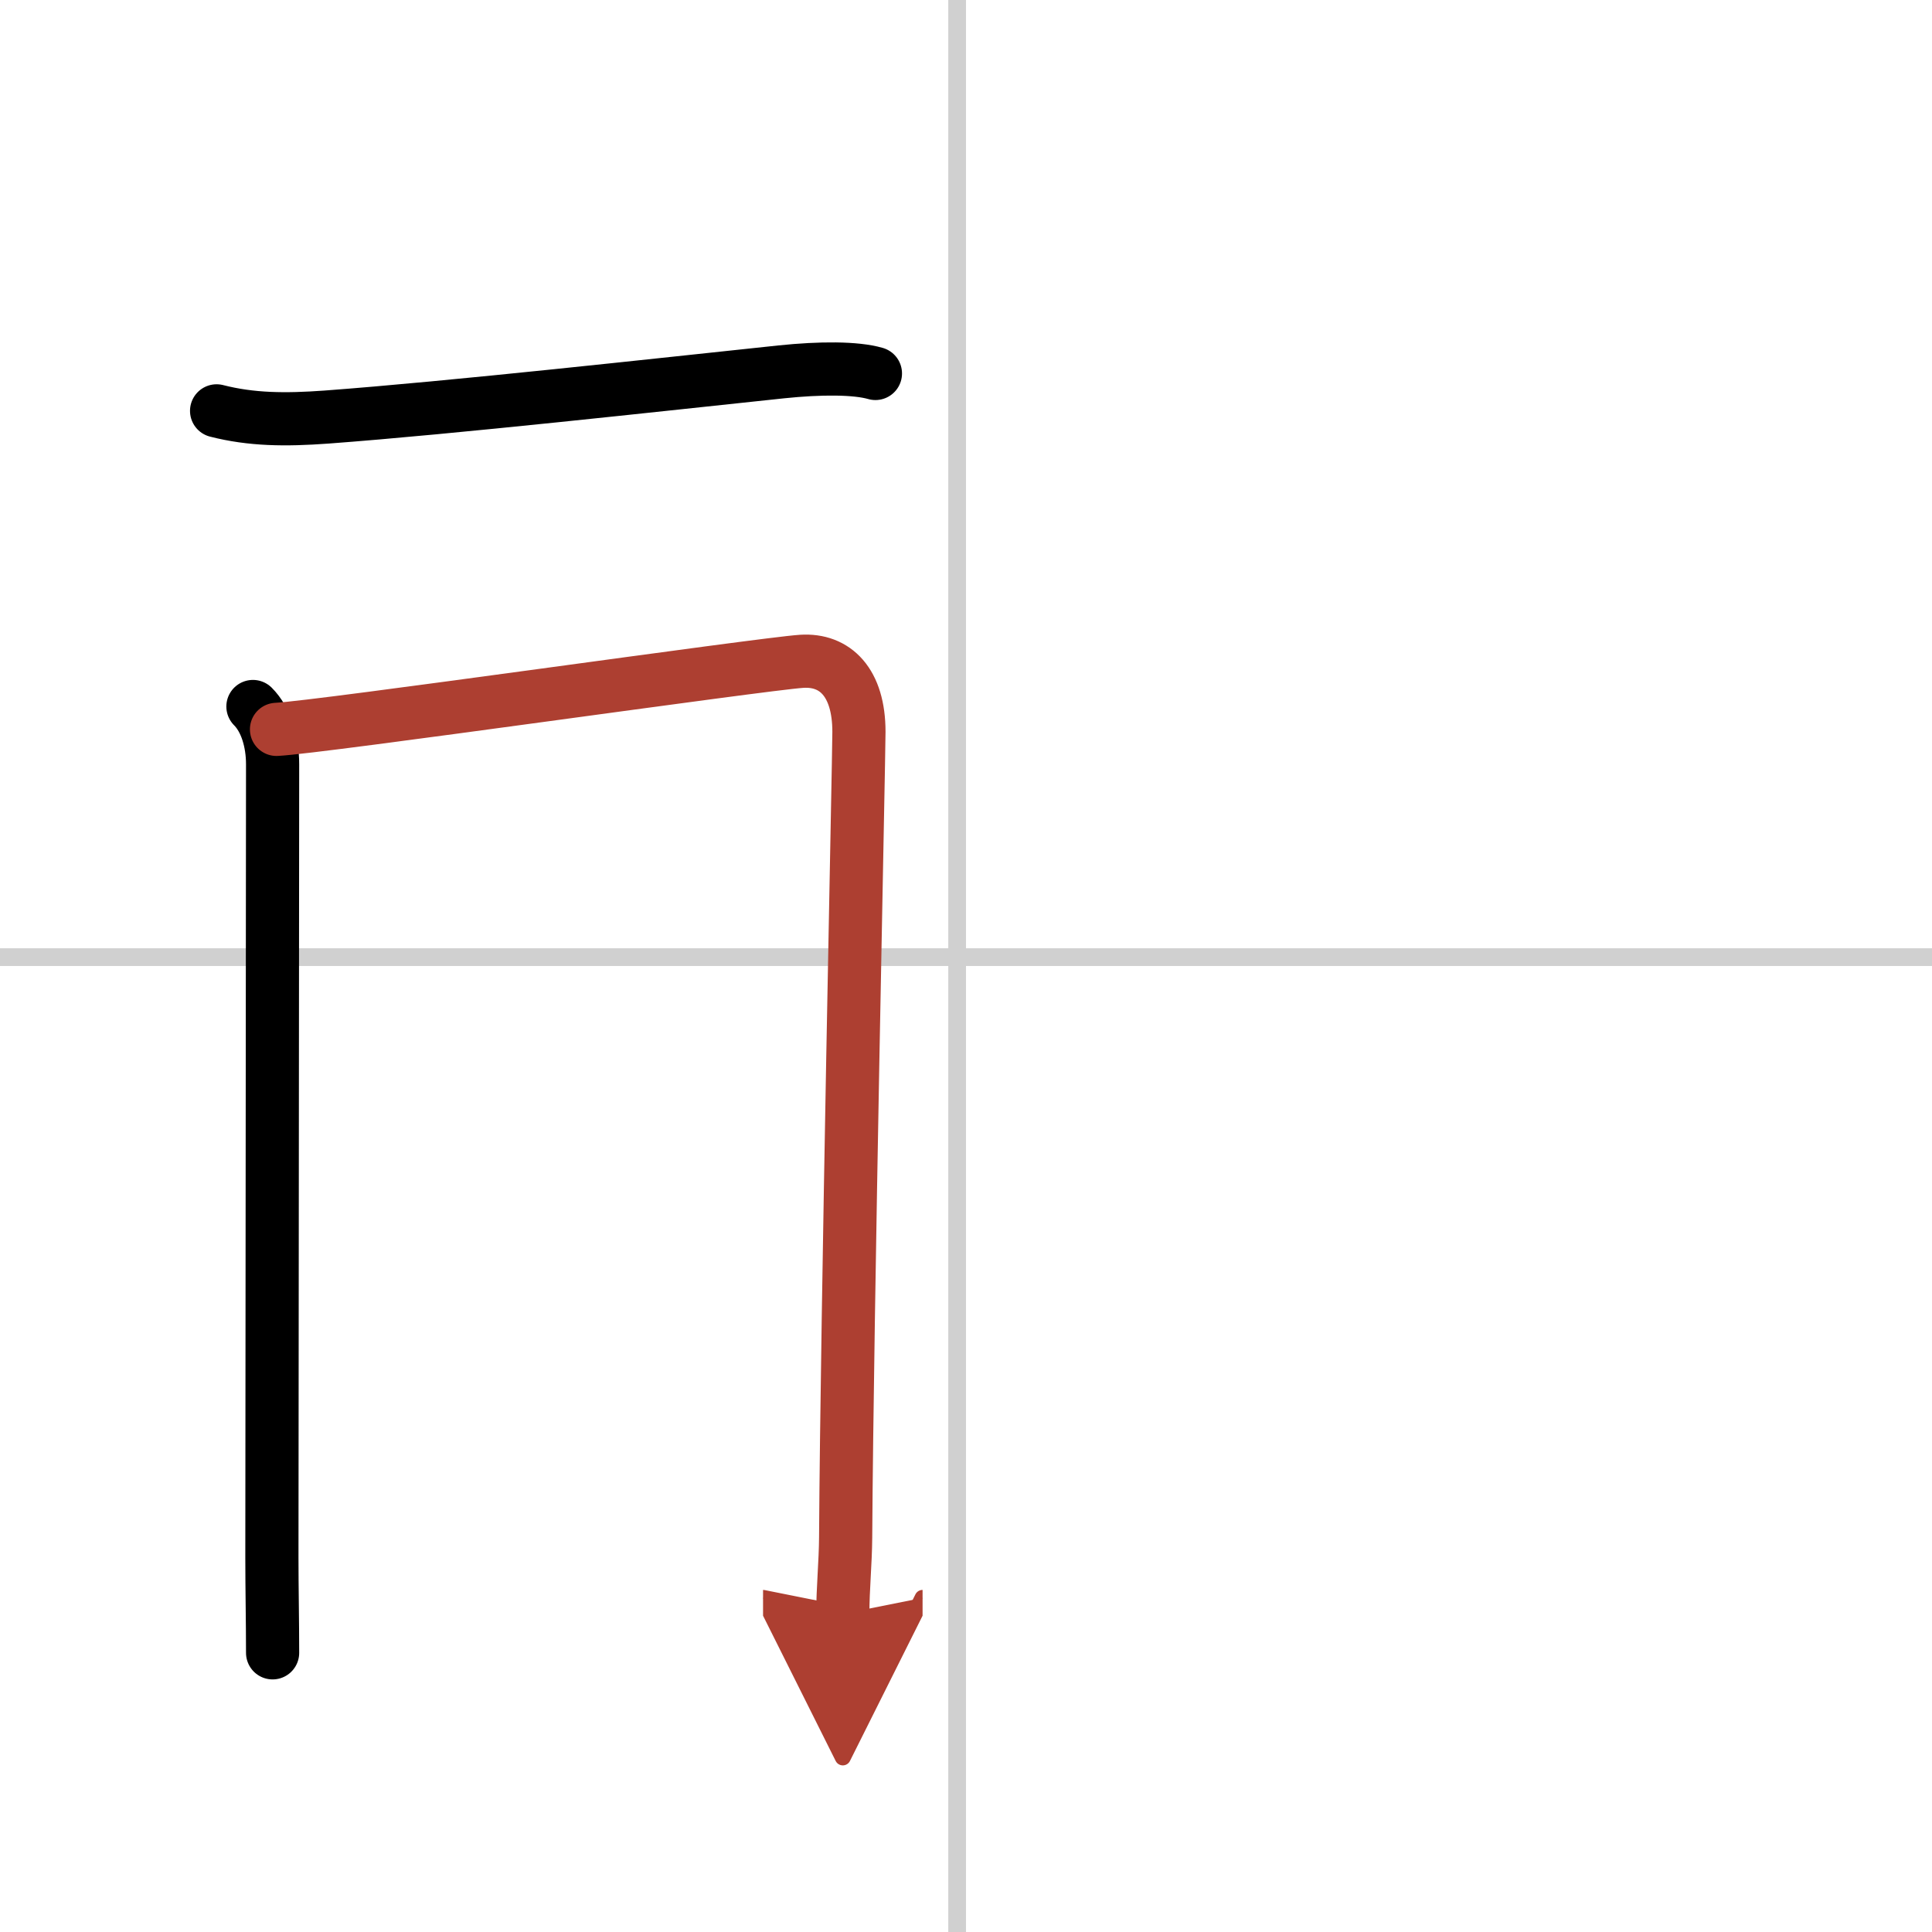 <svg width="400" height="400" viewBox="0 0 109 109" xmlns="http://www.w3.org/2000/svg"><defs><marker id="a" markerWidth="4" orient="auto" refX="1" refY="5" viewBox="0 0 10 10"><polyline points="0 0 10 5 0 10 1 5" fill="#ad3f31" stroke="#ad3f31"/></marker></defs><g fill="none" stroke="#000" stroke-linecap="round" stroke-linejoin="round" stroke-width="3"><rect width="100%" height="100%" fill="#fff" stroke="#fff"/><line x1="54" x2="54" y2="109" stroke="#d0d0d0" stroke-width="1"/><line x2="109" y1="54" y2="54" stroke="#d0d0d0" stroke-width="1"/><path d="m12.22 23.18c1.96 0.5 3.86 0.52 6.2 0.35 7.12-0.53 18.75-1.82 25.66-2.55 2.2-0.23 4.21-0.23 5.31 0.09"/><path d="m14.27 39.86c0.75 0.75 1.11 2.01 1.11 3.26 0 0.85-0.03 34.89-0.04 44.75 0 1.79 0.04 3.58 0.04 5.38"/><path d="m15.6 41.15c2.48-0.12 27.36-3.69 29.63-3.84 1.89-0.12 3.23 1.19 3.23 3.98 0 1.46-0.67 32.48-0.75 45.45-0.01 1.44-0.16 2.88-0.16 4.31" marker-end="url(#a)" stroke="#ad3f31"/></g></svg>
